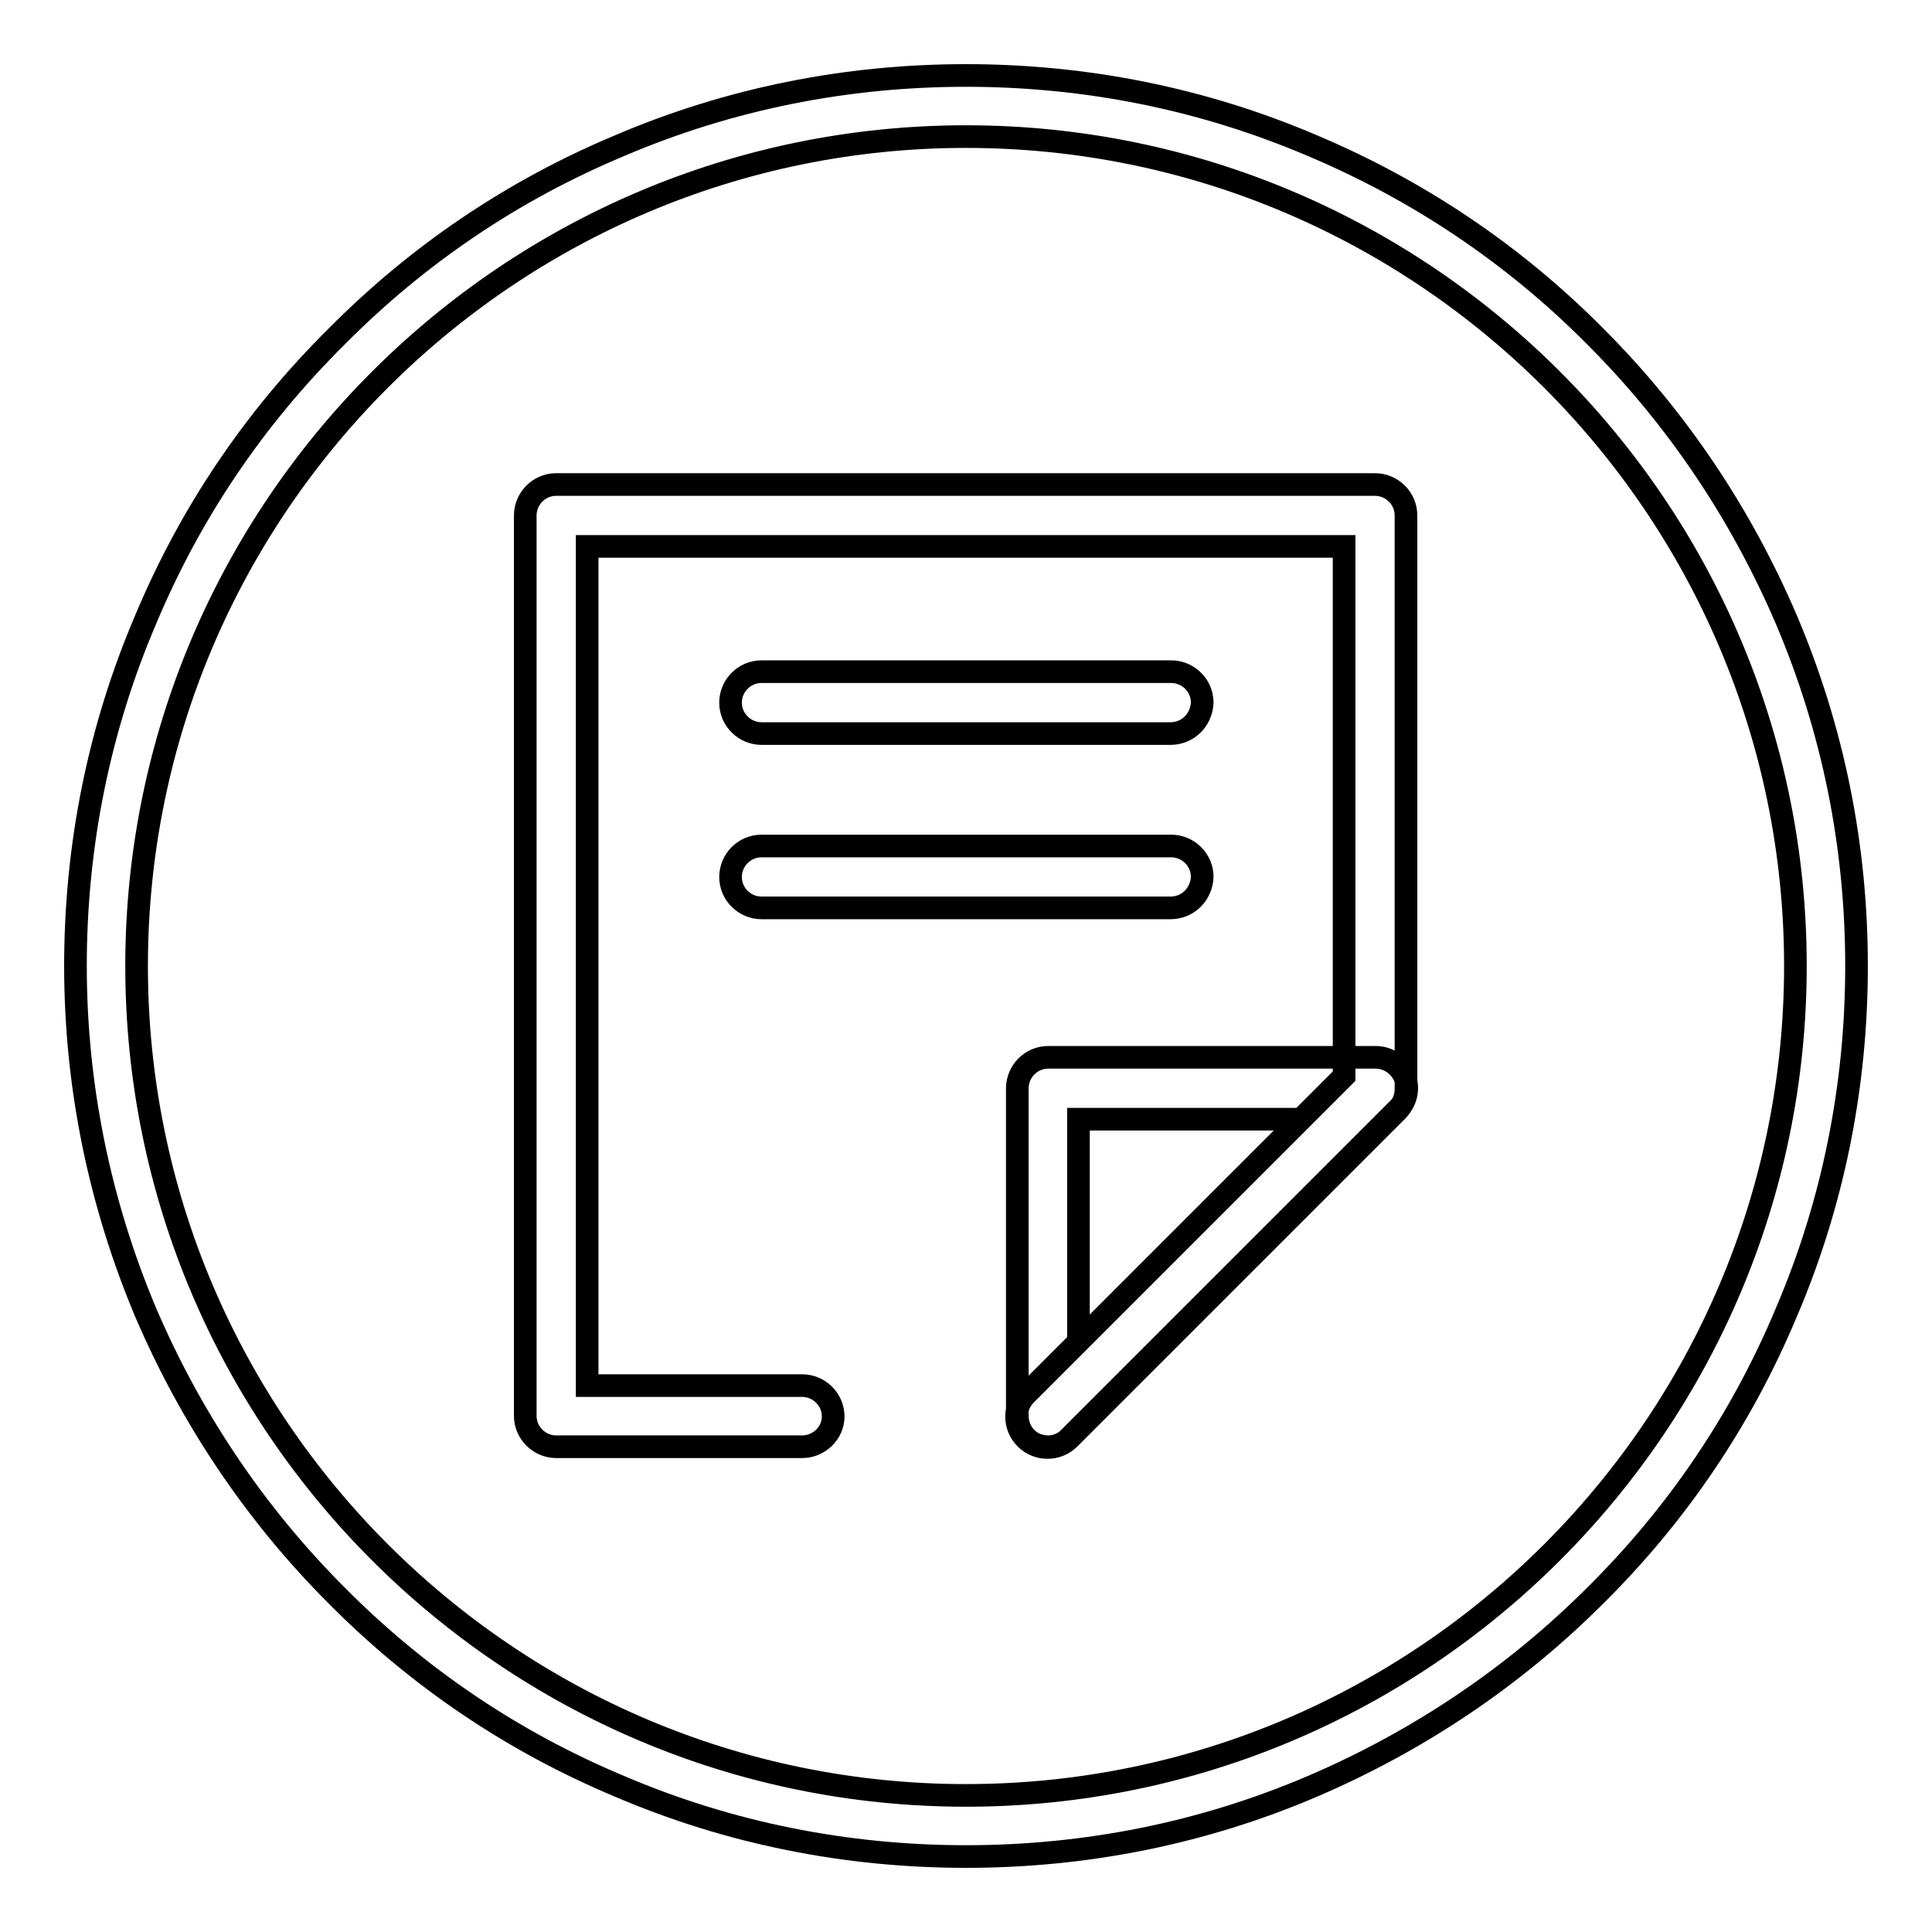 <?xml version="1.0" encoding="utf-8"?>
<!-- Svg Vector Icons : http://www.onlinewebfonts.com/icon -->
<!DOCTYPE svg PUBLIC "-//W3C//DTD SVG 1.1//EN" "http://www.w3.org/Graphics/SVG/1.1/DTD/svg11.dtd">
<svg version="1.1" xmlns="http://www.w3.org/2000/svg" xmlns:xlink="http://www.w3.org/1999/xlink" x="0px" y="0px" viewBox="0 0 256 256" enable-background="new 0 0 256 256" xml:space="preserve">
<g><g><path stroke-width="3" fill-opacity="0" stroke="#000000"  d="M128,246c-15.9,0-31.4-3.1-45.9-9.3c-14.1-5.9-26.7-14.4-37.5-25.3c-10.8-10.8-19.3-23.5-25.3-37.5c-6.1-14.5-9.3-30-9.3-45.9s3.1-31.4,9.3-45.9C25.2,68,33.7,55.4,44.6,44.6C55.4,33.7,68,25.2,82.1,19.3c14.5-6.2,30-9.3,45.9-9.3s31.4,3.1,45.9,9.3c14,5.9,26.7,14.4,37.5,25.3c10.8,10.8,19.3,23.5,25.3,37.5c6.2,14.6,9.3,30,9.3,45.9s-3.1,31.4-9.3,45.9c-5.9,14.1-14.4,26.7-25.3,37.5c-10.8,10.8-23.5,19.3-37.5,25.3C159.4,242.9,143.9,246,128,246L128,246z M128,18.1C67.4,18.1,18.1,67.4,18.1,128c0,60.6,49.3,109.9,109.9,109.9c60.6,0,109.9-49.3,109.9-109.9C237.9,67.4,188.6,18.1,128,18.1L128,18.1z M138.9,191.7c-0.5,0-1.1-0.1-1.6-0.3c-1.5-0.6-2.5-2.1-2.5-3.8v-43.4c0-2.2,1.8-4.1,4.1-4.1h43.4c1.6,0,3.1,1,3.8,2.5c0.6,1.5,0.3,3.3-0.9,4.4l-43.4,43.4C141,191.3,139.9,191.7,138.9,191.7L138.9,191.7z M142.9,148.3v29.5l29.5-29.5H142.9L142.9,148.3z M106.3,191.7H73.7c-2.2,0-4.1-1.8-4.1-4.1V68.3c0-2.2,1.8-4.1,4.1-4.1h108.5c2.2,0,4.1,1.8,4.1,4.1v76c0,1.1-0.4,2.1-1.2,2.9l-43.4,43.4c-1.6,1.6-4.2,1.6-5.8,0c-1.6-1.6-1.6-4.2,0-5.8l42.2-42.2V72.4H77.8v111.2h28.5c2.2,0,4.1,1.8,4.1,4.1C110.4,189.9,108.5,191.7,106.3,191.7L106.3,191.7z M155.1,97.2h-54.2c-2.2,0-4.1-1.8-4.1-4.1c0-2.2,1.8-4.1,4.1-4.1h54.3c2.2,0,4.1,1.8,4.1,4.1C159.2,95.4,157.4,97.2,155.1,97.2L155.1,97.2z M155.1,120.3h-54.2c-2.2,0-4.1-1.8-4.1-4.1c0-2.2,1.8-4.1,4.1-4.1h54.3c2.2,0,4.1,1.8,4.1,4.1C159.2,118.5,157.4,120.3,155.1,120.3L155.1,120.3z"/></g></g>
</svg>
